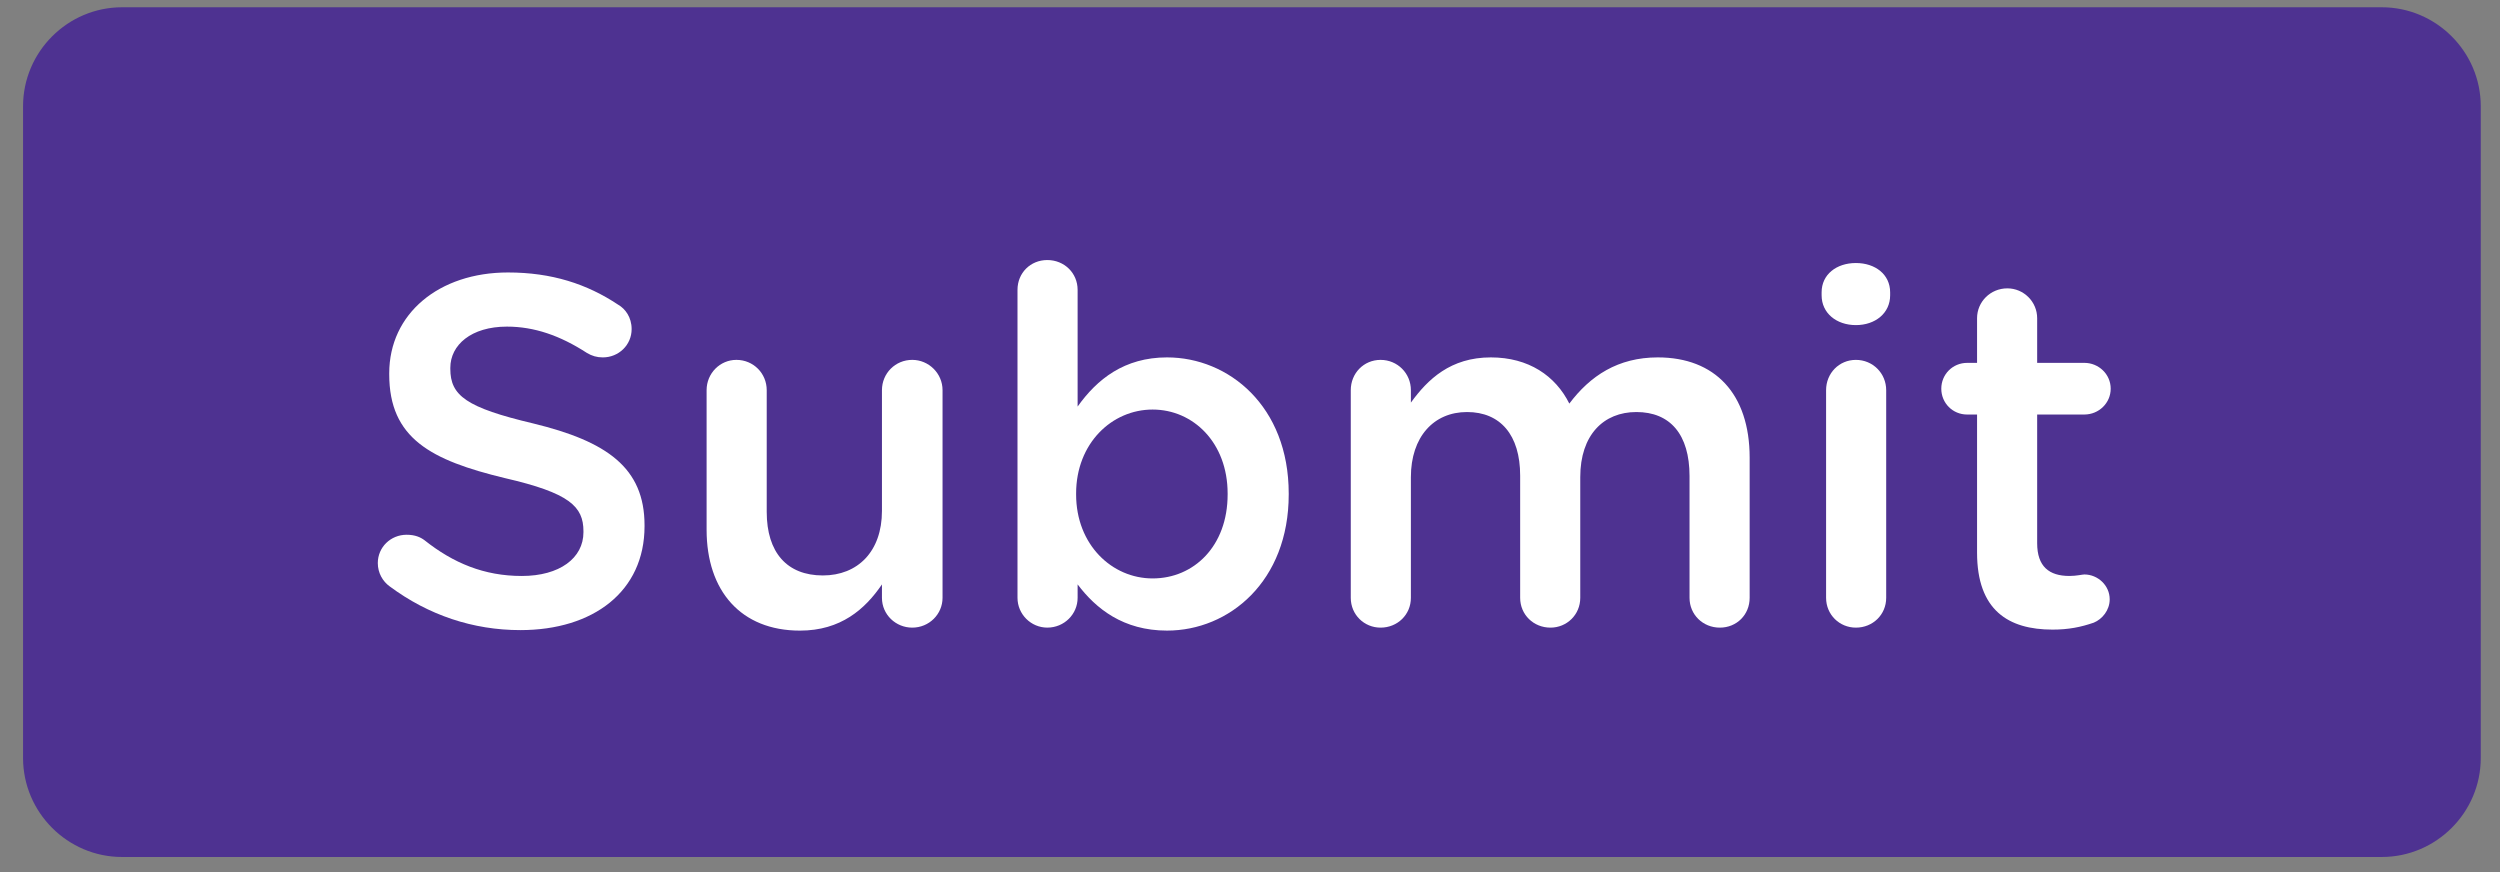 <?xml version="1.0" encoding="utf-8"?>
<!-- Generator: Adobe Illustrator 16.0.0, SVG Export Plug-In . SVG Version: 6.00 Build 0)  -->
<!DOCTYPE svg PUBLIC "-//W3C//DTD SVG 1.1//EN" "http://www.w3.org/Graphics/SVG/1.1/DTD/svg11.dtd">
<svg version="1.1" id="Layer_1" xmlns="http://www.w3.org/2000/svg" xmlns:xlink="http://www.w3.org/1999/xlink" x="0px" y="0px"
	 width="172px" height="60px" viewBox="0 0 172 60" enable-background="new 0 0 172 60" xml:space="preserve">
<rect x="0" y="0" width="172" height="60" fill="#808080" stroke="none"/>
<g>
	<path fill="#4E3291" d="M163.864,58.961H8.399c-3.747,0-6.813-3.066-6.813-6.814V7.313c0-3.747,3.066-6.813,6.813-6.813h155.465
		c3.748,0,6.813,3.066,6.813,6.813v44.833C170.678,55.895,167.612,58.961,163.864,58.961"/>
	<g>
		<path fill="#FFFFFF" d="M26.813,40.345c-0.479-0.343-0.82-0.924-0.82-1.606c0-1.094,0.888-1.948,1.982-1.948
			c0.581,0,0.957,0.171,1.23,0.376c1.982,1.572,4.101,2.46,6.698,2.46s4.238-1.229,4.238-3.007v-0.068
			c0-1.709-0.957-2.632-5.399-3.657c-5.092-1.23-7.963-2.734-7.963-7.143v-0.068c0-4.102,3.418-6.938,8.168-6.938
			c3.007,0,5.434,0.786,7.587,2.221c0.479,0.274,0.922,0.854,0.922,1.675c0,1.093-0.889,1.947-1.982,1.947
			c-0.41,0-0.752-0.102-1.094-0.307c-1.845-1.196-3.623-1.811-5.502-1.811c-2.461,0-3.896,1.264-3.896,2.836v0.068
			c0,1.846,1.094,2.666,5.707,3.759c5.058,1.23,7.655,3.042,7.655,7.005v0.069c0,4.477-3.52,7.143-8.544,7.143
			C32.555,43.352,29.479,42.326,26.813,40.345z"/>
		<path fill="#FFFFFF" d="M64.847,41.13c0,1.128-0.923,2.051-2.085,2.051c-1.127,0-2.084-0.889-2.084-2.051v-0.923
			c-1.162,1.709-2.836,3.179-5.639,3.179c-4.067,0-6.425-2.734-6.425-6.938v-9.604c0-1.162,0.923-2.085,2.051-2.085
			c1.162,0,2.085,0.923,2.085,2.085v8.373c0,2.803,1.401,4.374,3.861,4.374c2.393,0,4.067-1.64,4.067-4.442v-8.305
			c0-1.162,0.923-2.085,2.084-2.085c1.128,0,2.085,0.923,2.085,2.085V41.13z"/>
		<path fill="#FFFFFF" d="M70.004,19.941c0-1.162,0.889-2.05,2.051-2.05c1.162,0,2.085,0.888,2.085,2.05v8.031
			c1.333-1.879,3.212-3.383,6.151-3.383c4.238,0,8.373,3.349,8.373,9.364v0.068c0,5.98-4.101,9.364-8.373,9.364
			c-3.008,0-4.887-1.504-6.151-3.179v0.923c0,1.128-0.923,2.051-2.085,2.051c-1.128,0-2.051-0.923-2.051-2.051V19.941z
			 M84.461,34.021v-0.068c0-3.486-2.358-5.776-5.161-5.776c-2.803,0-5.263,2.324-5.263,5.776v0.068c0,3.451,2.46,5.775,5.263,5.775
			C82.137,39.797,84.461,37.576,84.461,34.021z"/>
		<path fill="#FFFFFF" d="M92.933,26.845c0-1.162,0.889-2.085,2.051-2.085c1.161,0,2.085,0.923,2.085,2.085v0.854
			c1.162-1.606,2.733-3.11,5.502-3.11c2.598,0,4.443,1.265,5.399,3.178c1.437-1.913,3.35-3.178,6.084-3.178
			c3.93,0,6.322,2.495,6.322,6.903v9.638c0,1.162-0.889,2.051-2.05,2.051c-1.162,0-2.086-0.889-2.086-2.051v-8.373
			c0-2.871-1.333-4.409-3.657-4.409c-2.255,0-3.861,1.572-3.861,4.477v8.305c0,1.162-0.923,2.051-2.05,2.051
			c-1.162,0-2.085-0.889-2.085-2.051v-8.407c0-2.802-1.366-4.375-3.657-4.375c-2.29,0-3.861,1.709-3.861,4.477v8.305
			c0,1.162-0.924,2.051-2.085,2.051c-1.128,0-2.051-0.889-2.051-2.051V26.845z"/>
		<path fill="#FFFFFF" d="M125.327,20.112c0-1.23,1.025-2.016,2.358-2.016s2.357,0.786,2.357,2.016v0.205
			c0,1.23-1.024,2.05-2.357,2.05s-2.358-0.82-2.358-2.05V20.112z M125.635,26.845c0-1.162,0.889-2.085,2.051-2.085
			s2.084,0.923,2.084,2.085V41.13c0,1.162-0.922,2.051-2.084,2.051c-1.129,0-2.051-0.889-2.051-2.051V26.845z"/>
		<path fill="#FFFFFF" d="M136.022,38.021v-9.501h-0.684c-0.99,0-1.777-0.786-1.777-1.777c0-0.991,0.787-1.777,1.777-1.777h0.684
			V21.89c0-1.128,0.922-2.051,2.084-2.051c1.128,0,2.051,0.923,2.051,2.051v3.075h3.247c0.991,0,1.812,0.786,1.812,1.777
			c0,0.991-0.82,1.777-1.812,1.777h-3.247v8.852c0,1.606,0.82,2.255,2.222,2.255c0.479,0,0.889-0.103,1.025-0.103
			c0.923,0,1.743,0.752,1.743,1.709c0,0.752-0.513,1.367-1.094,1.606c-0.889,0.308-1.743,0.479-2.837,0.479
			C138.175,43.317,136.022,41.984,136.022,38.021z"/>
	</g>
</g>
</svg>
